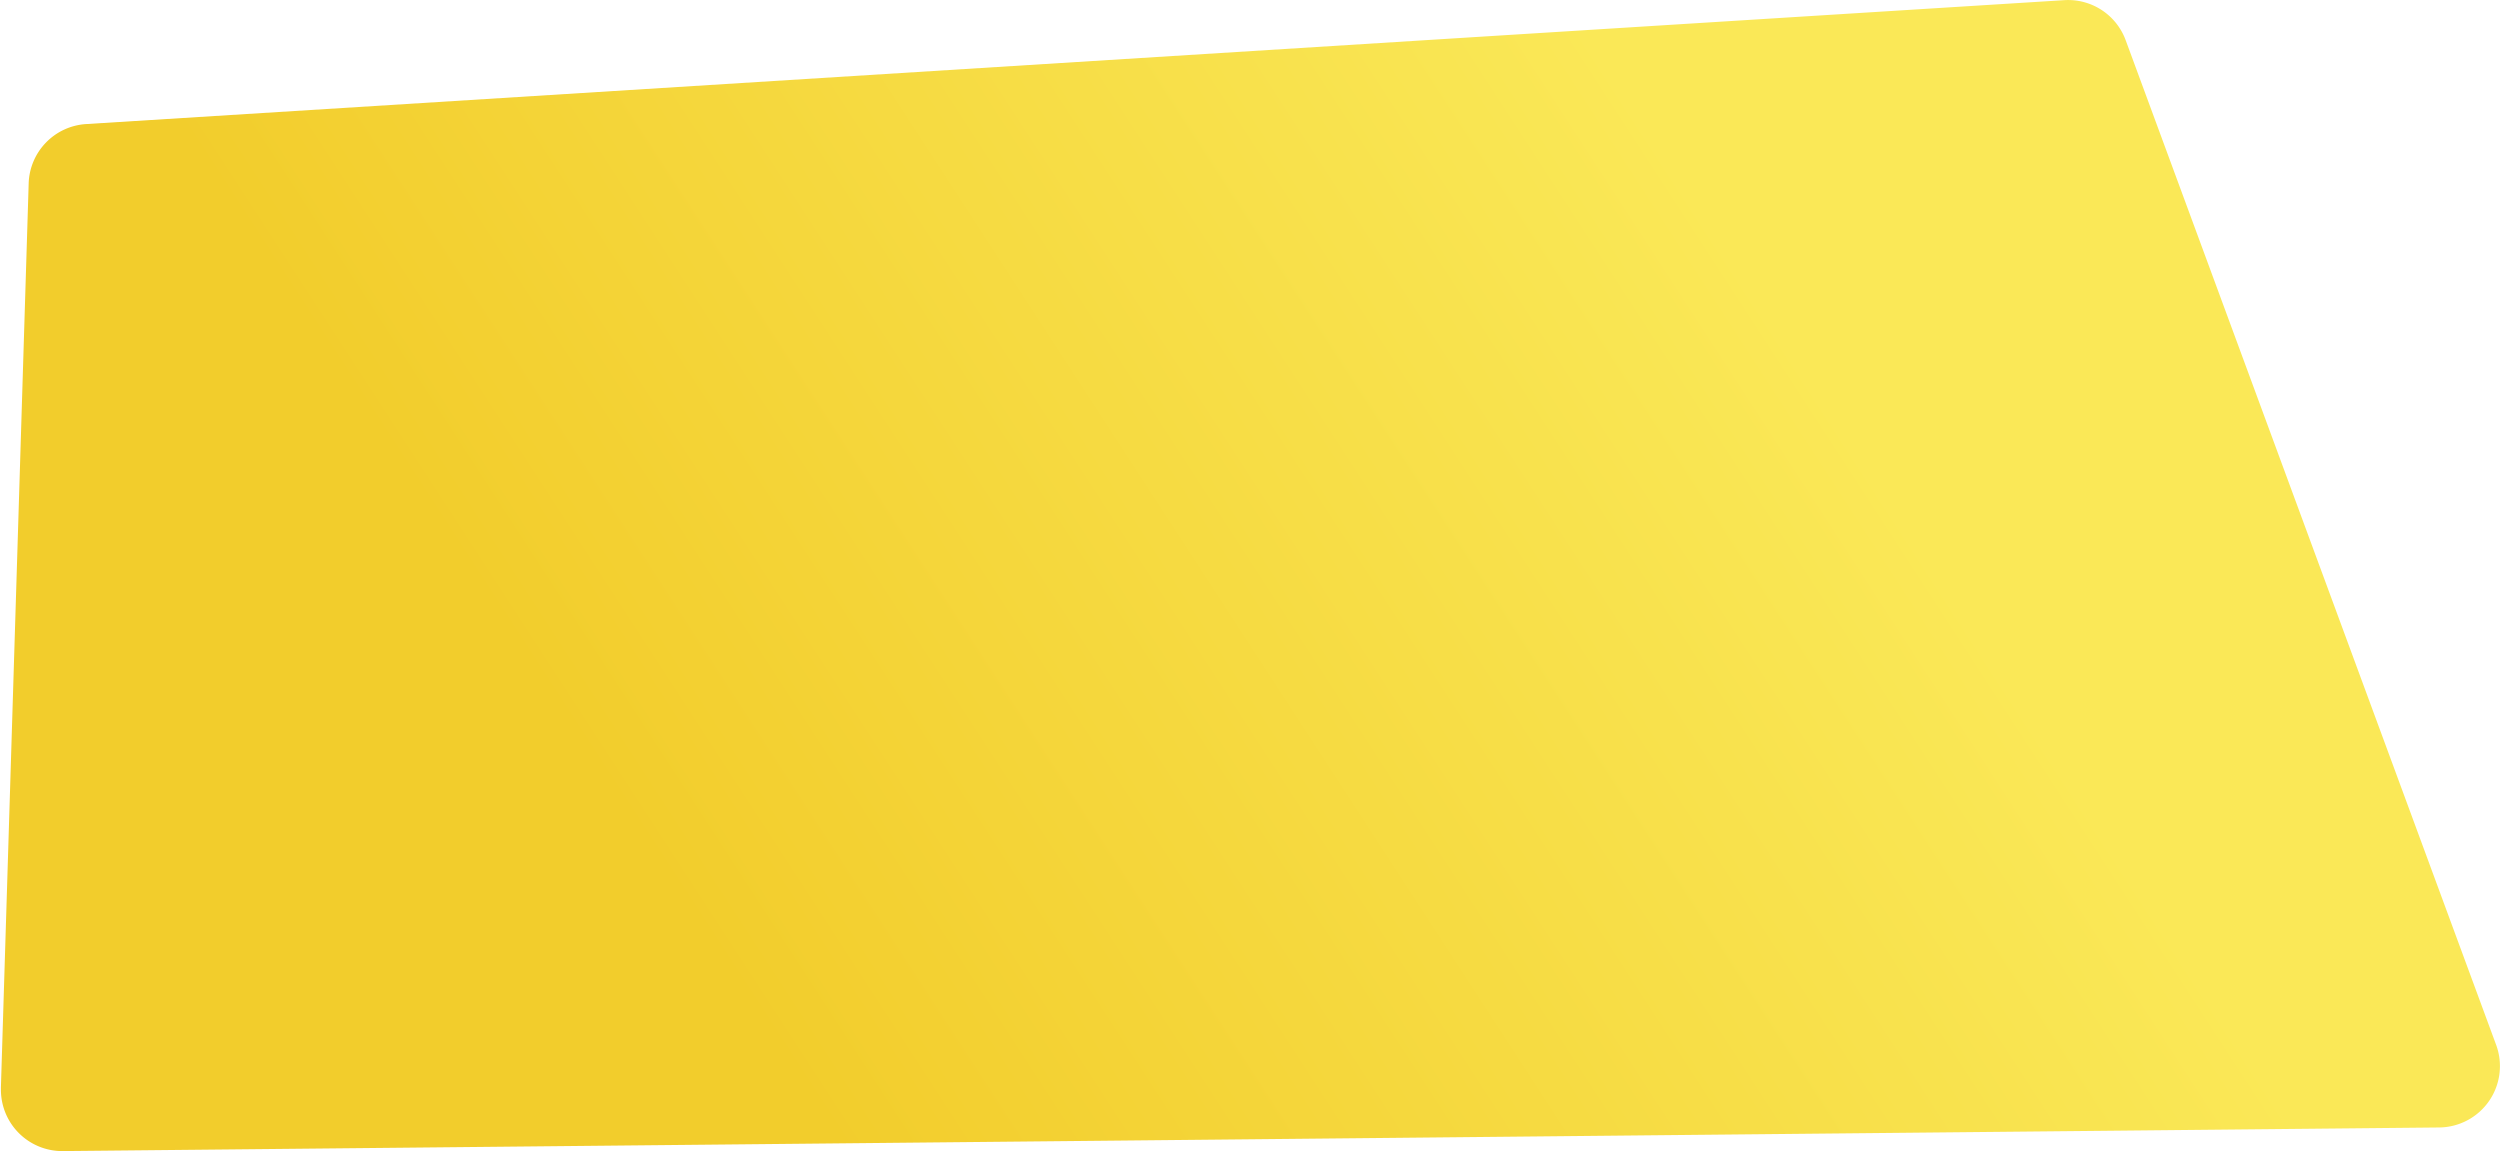 <svg id="Слой_1" data-name="Слой 1" xmlns="http://www.w3.org/2000/svg" xmlns:xlink="http://www.w3.org/1999/xlink" width="163.02" height="75.06" viewBox="0 0 163.02 75.06">
  <defs>
    <linearGradient id="Безымянный_градиент" data-name="Безымянный градиент" x1="-220.86" y1="429.78" x2="-221.4" y2="429.62" gradientTransform="matrix(163.02, 0, 0, -75.06, 36129.98, 32295.27)" gradientUnits="userSpaceOnUse">
      <stop offset="0" stop-color="#fae857"/>
      <stop offset="1" stop-color="#f2cd2c"/>
    </linearGradient>
  </defs>
  <title>label</title>
  <g id="Design">
    <g id="cpa-97_design" data-name="cpa-97 design">
      <g id="header">
        <g id="label">
          <path id="Rectangle" d="M5.74,8.27l129-8.08a4,4,0,0,1,4,2.61L162.9,68.32a4,4,0,0,1-3.71,5.38l-155,1.54a4,4,0,0,1-4-4q0-.08,0-.17L2,12.14A4,4,0,0,1,5.74,8.27Z" transform="translate(-0.13 -0.18)" style="fill: url(#Безымянный_градиент)"/>
        </g>
      </g>
    </g>
  </g>
</svg>
